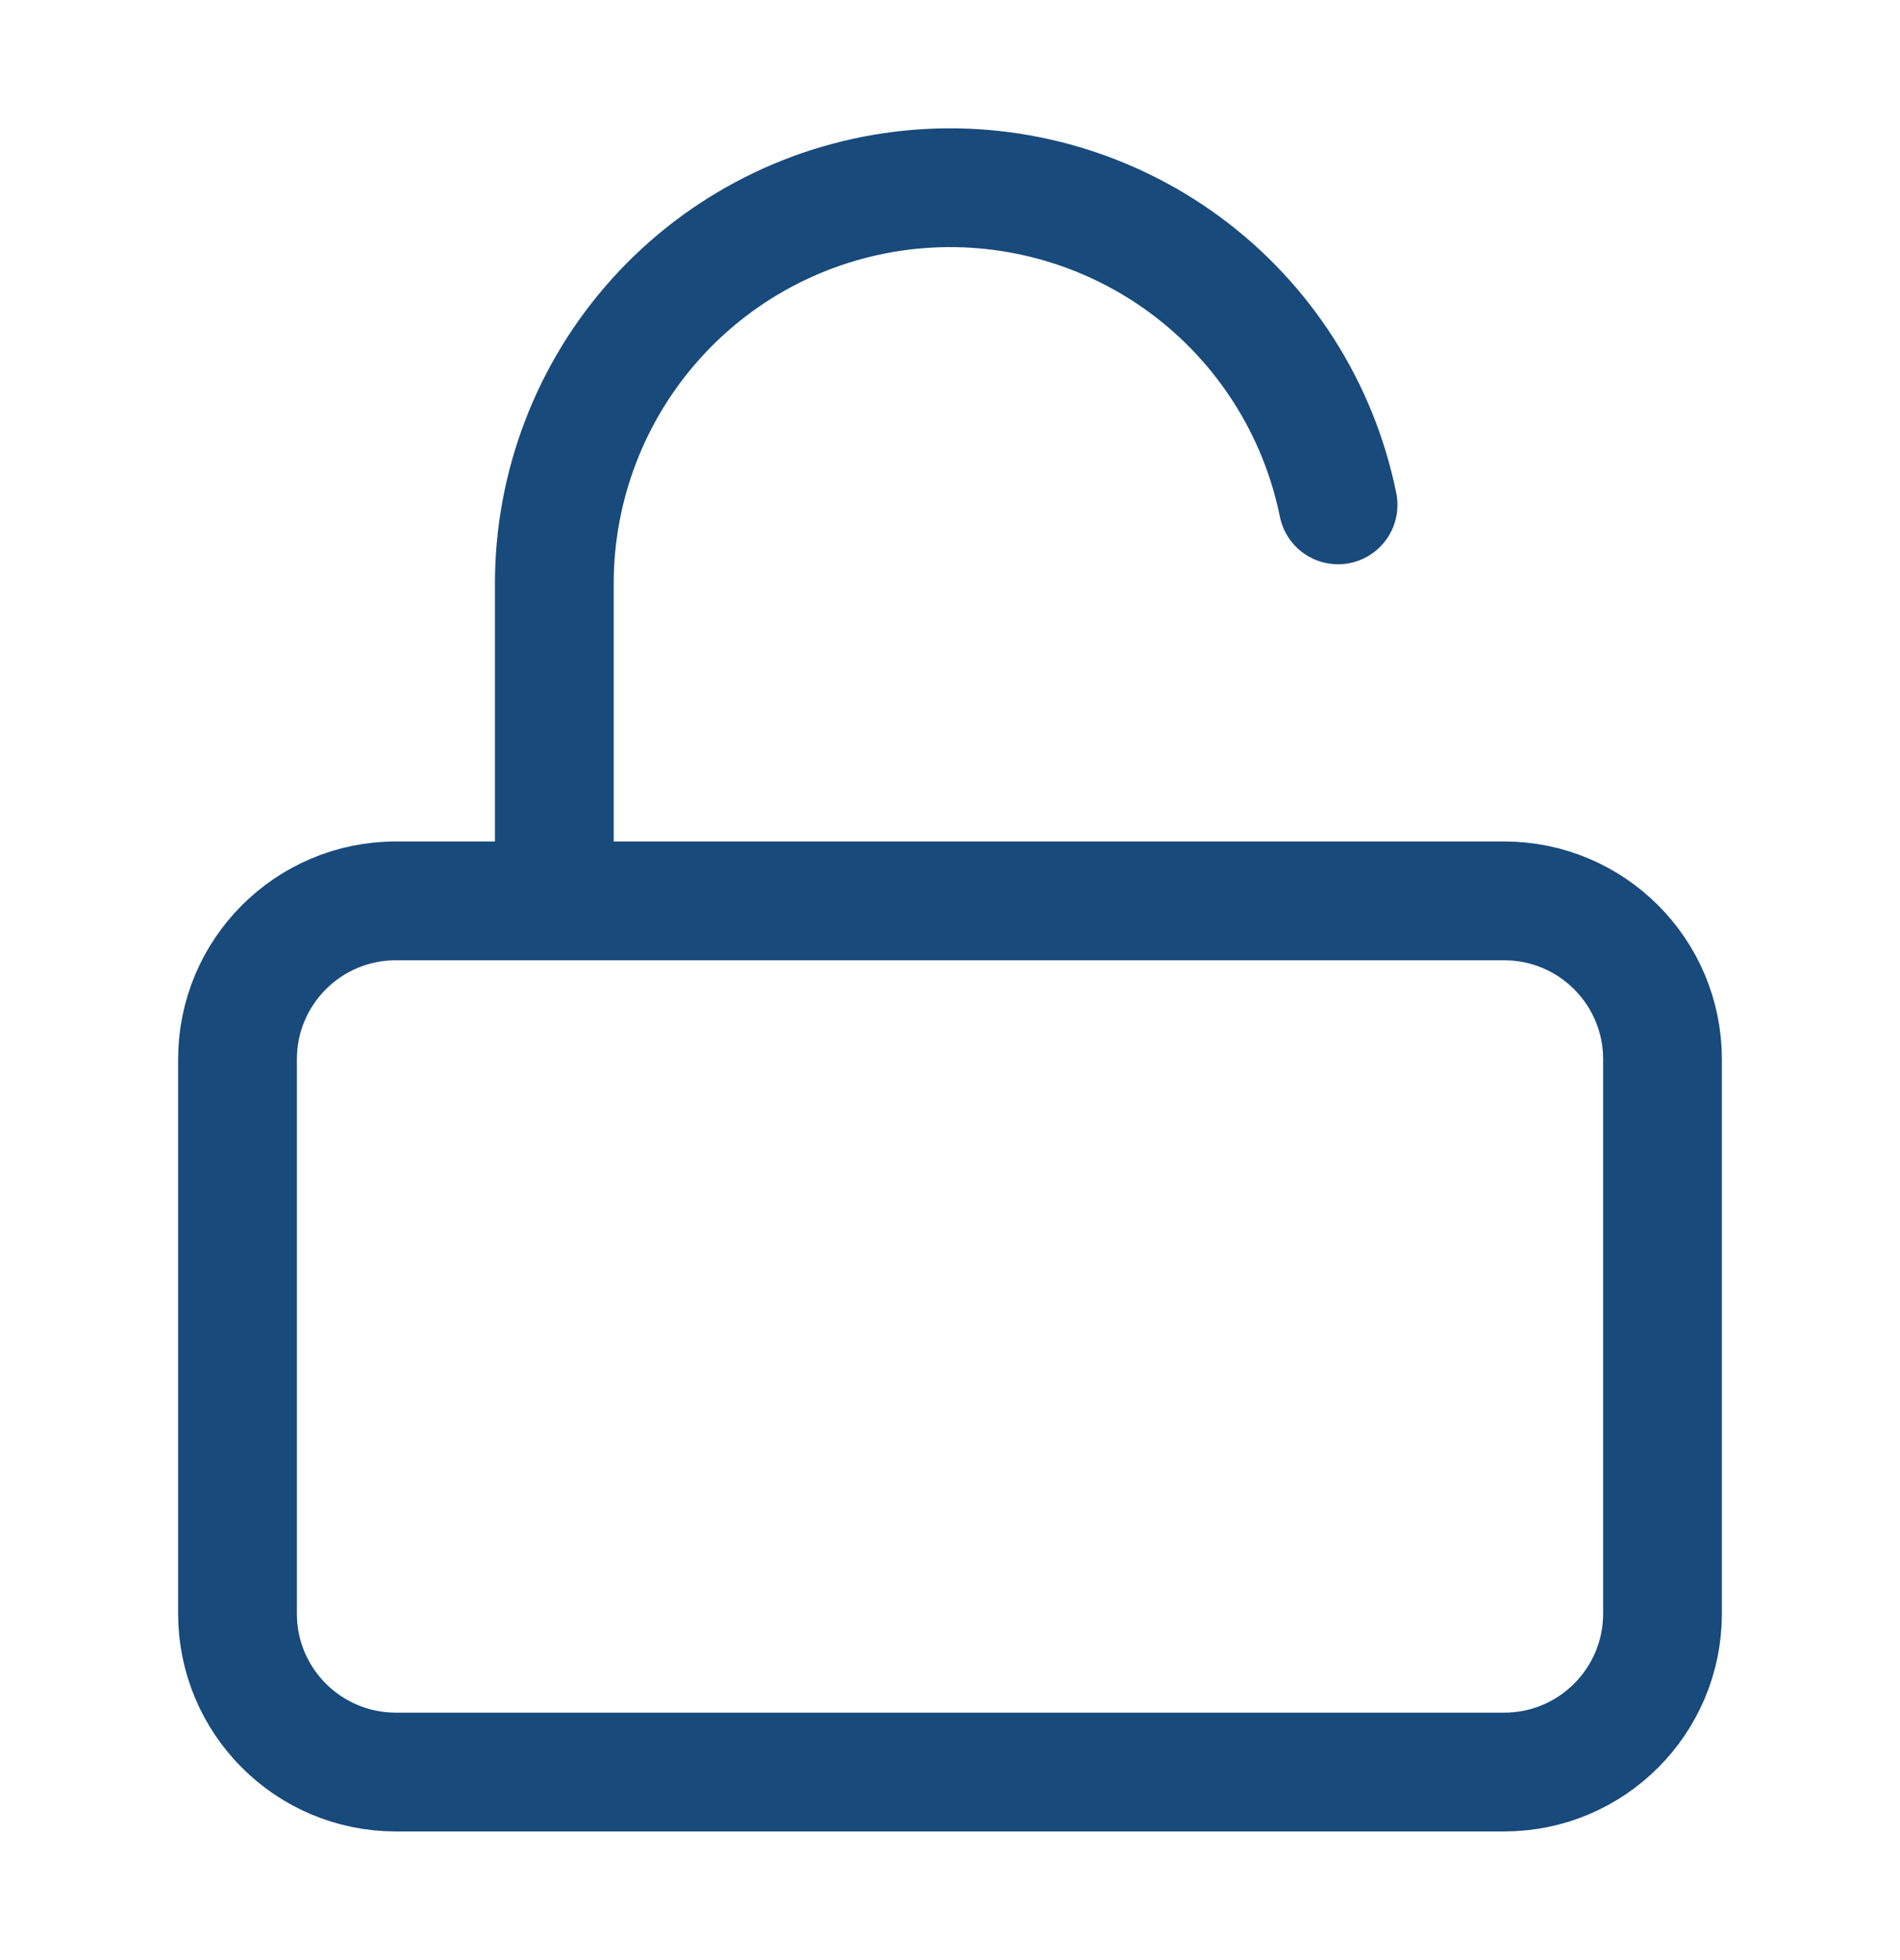 <svg width="32" height="33" viewBox="0 0 32 33" fill="none" xmlns="http://www.w3.org/2000/svg">
<path d="M25.333 15.167H6.667C5.194 15.167 4 16.361 4 17.834V27.167C4 28.64 5.194 29.834 6.667 29.834H25.333C26.806 29.834 28 28.64 28 27.167V17.834C28 16.361 26.806 15.167 25.333 15.167Z" stroke="#184A7B" stroke-width="2" stroke-linecap="round" stroke-linejoin="round"/>
<path d="M9.336 15.167V9.834C9.334 8.18 9.947 6.585 11.055 5.358C12.163 4.131 13.688 3.36 15.333 3.194C16.977 3.028 18.625 3.479 19.957 4.459C21.288 5.44 22.207 6.88 22.536 8.5" stroke="#184A7B" stroke-width="2" stroke-linecap="round" stroke-linejoin="round"/>
</svg>
